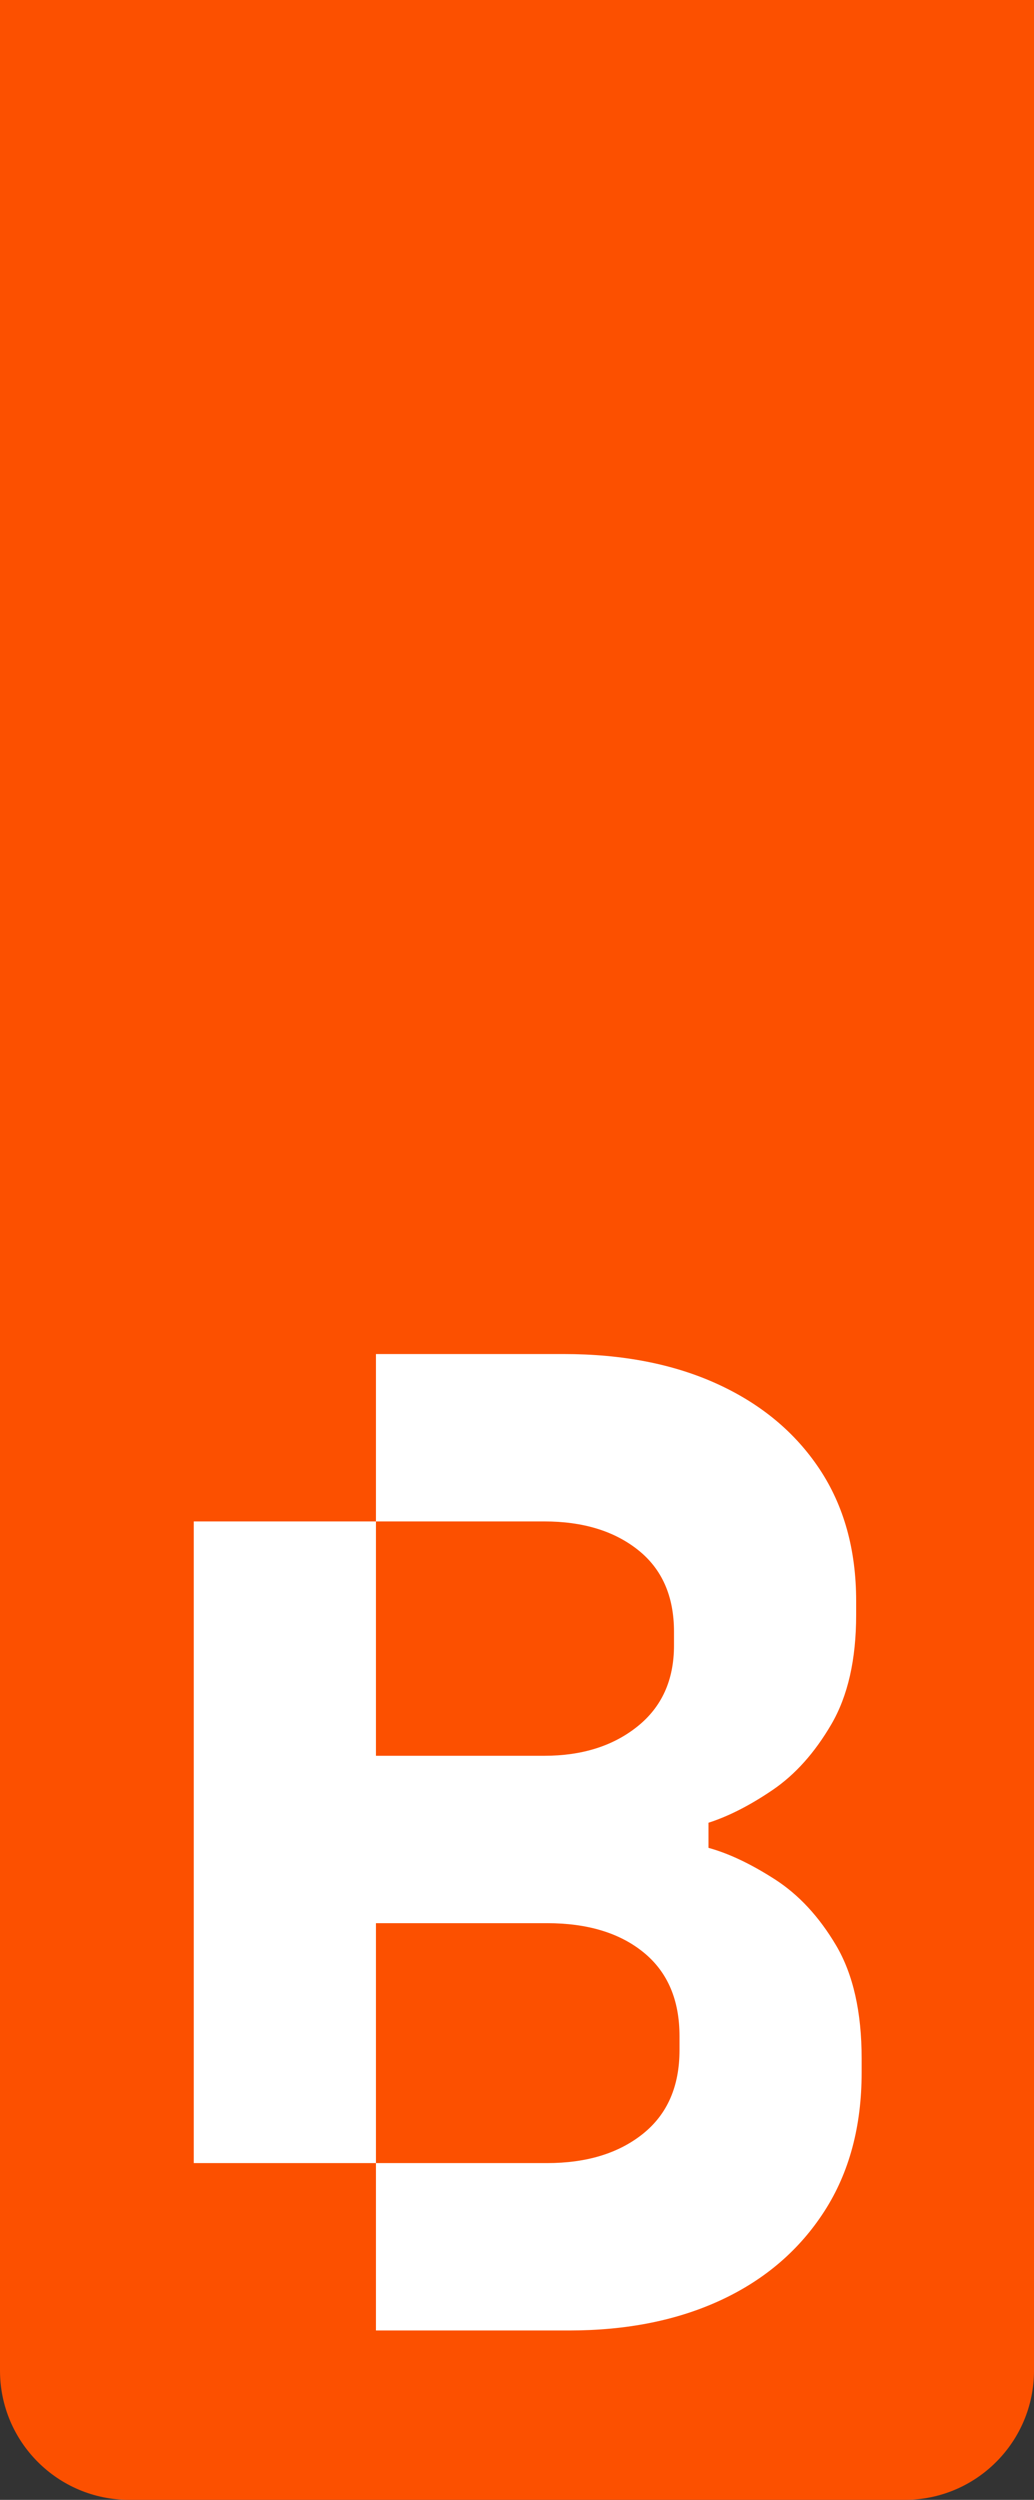<?xml version="1.0" encoding="UTF-8"?>
<svg id="Layer_1" data-name="Layer 1" xmlns="http://www.w3.org/2000/svg" viewBox="0 0 48 116">
  <rect x="0" y="0" width="48" height="116" fill="#333333" stroke="none"/>
  <defs>
    <style>
      .cls-1 {
        fill: #fc5000;
      }

      .cls-2 {
        fill: #fff;
      }
    </style>
  </defs>
  <path class="cls-1" d="m48,110c0,3.314-2.686,6-6,6H6c-3.314,0-6-2.686-6-6V0h48v110Z"/>
  <path class="cls-2" d="m17.452,81.473h7.815c1.75,0,3.192-.454,4.323-1.36,1.132-.906,1.698-2.157,1.698-3.754v-.647c0-1.64-.555-2.902-1.666-3.787-1.11-.884-2.563-1.327-4.355-1.327h-7.815v10.875Zm0,18.9h7.942c1.836,0,3.321-.453,4.452-1.359,1.132-.907,1.698-2.201,1.698-3.884v-.647c0-1.683-.555-2.978-1.665-3.884-1.111-.906-2.605-1.359-4.485-1.359h-7.942v11.133Zm0-37.542h8.711c2.734,0,5.114.464,7.142,1.392,2.029.928,3.609,2.244,4.741,3.948,1.131,1.705,1.698,3.743,1.698,6.117v.647c0,2.072-.385,3.765-1.154,5.081-.769,1.316-1.676,2.33-2.722,3.042-1.047.712-2.039,1.219-2.979,1.522v1.165c.94.258,1.965.744,3.074,1.456,1.111.712,2.061,1.737,2.852,3.074.789,1.338,1.184,3.086,1.184,5.243v.648c0,2.502-.575,4.649-1.729,6.44-1.153,1.791-2.745,3.161-4.772,4.11-2.029.949-4.388,1.424-7.079,1.424h-8.967v-7.767h-8.457v-29.775h8.457v-7.767Z"/>
</svg>